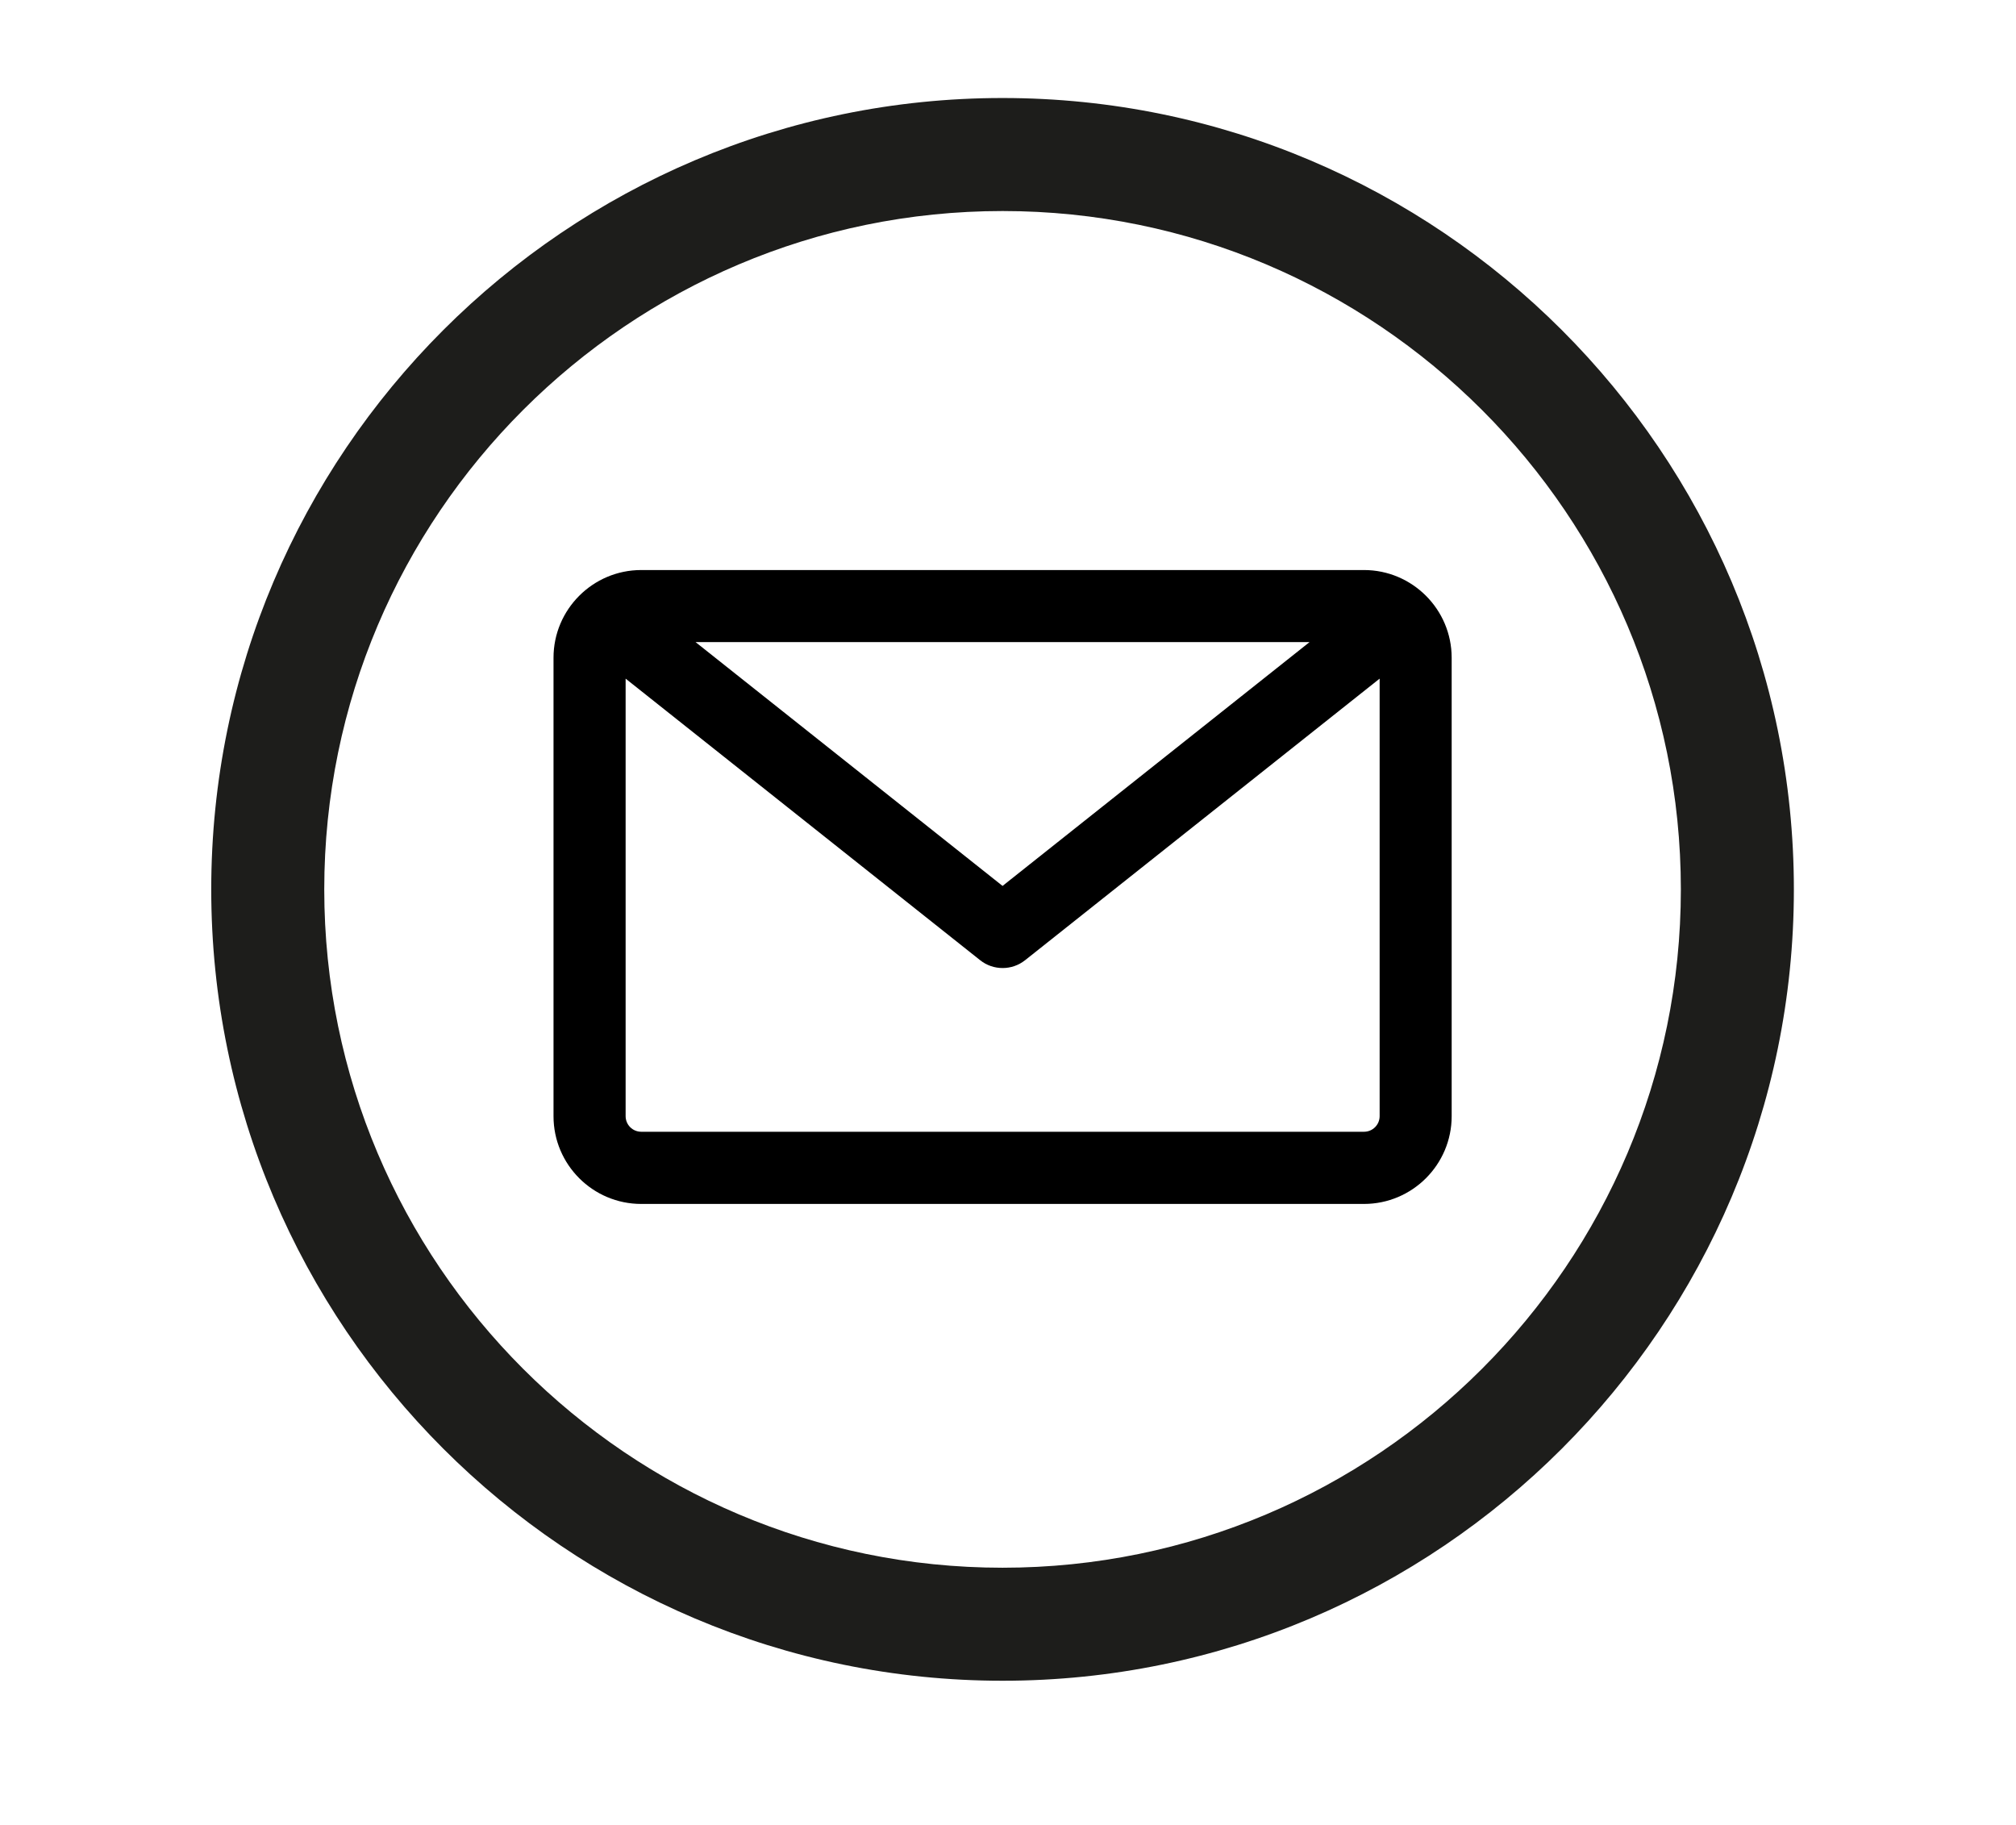 <?xml version="1.0" encoding="UTF-8"?>
<svg id="Capa_1" data-name="Capa 1" xmlns="http://www.w3.org/2000/svg" version="1.1" viewBox="0 0 274 248">
  <defs>
    <style>
      .cls-1 {
        fill: #1d1d1b;
      }

      .cls-1, .cls-2 {
        stroke-width: 0px;
      }

      .cls-2 {
        fill: #000;
      }
    </style>
  </defs>
  <path class="cls-2" d="M185.38,77.47h-98.23c-6.57,0-11.92,5.35-11.92,11.92v62.31c0,6.57,5.34,11.92,11.92,11.92h98.23c6.57,0,11.92-5.35,11.92-11.92v-62.31c0-6.57-5.35-11.92-11.92-11.92h0ZM177.99,87.26l-41.73,33.14-41.73-33.14h83.46ZM185.38,153.81h-98.23c-1.17,0-2.12-.95-2.12-2.12v-59.46l48.19,38.27c.89.71,1.97,1.06,3.05,1.06s2.15-.35,3.05-1.06l48.19-38.27v59.46c0,1.17-.95,2.12-2.12,2.12h0Z"/>
  <path class="cls-1" d="M136.26,228.42c-59.3,0-107.55-48.25-107.55-107.55S76.96,13.32,136.26,13.32s107.55,48.25,107.55,107.55-48.25,107.55-107.55,107.55ZM136.26,28.68c-50.83,0-92.19,41.35-92.19,92.19s41.35,92.19,92.19,92.19,92.19-41.35,92.19-92.19S187.09,28.68,136.26,28.68Z"/>
</svg>